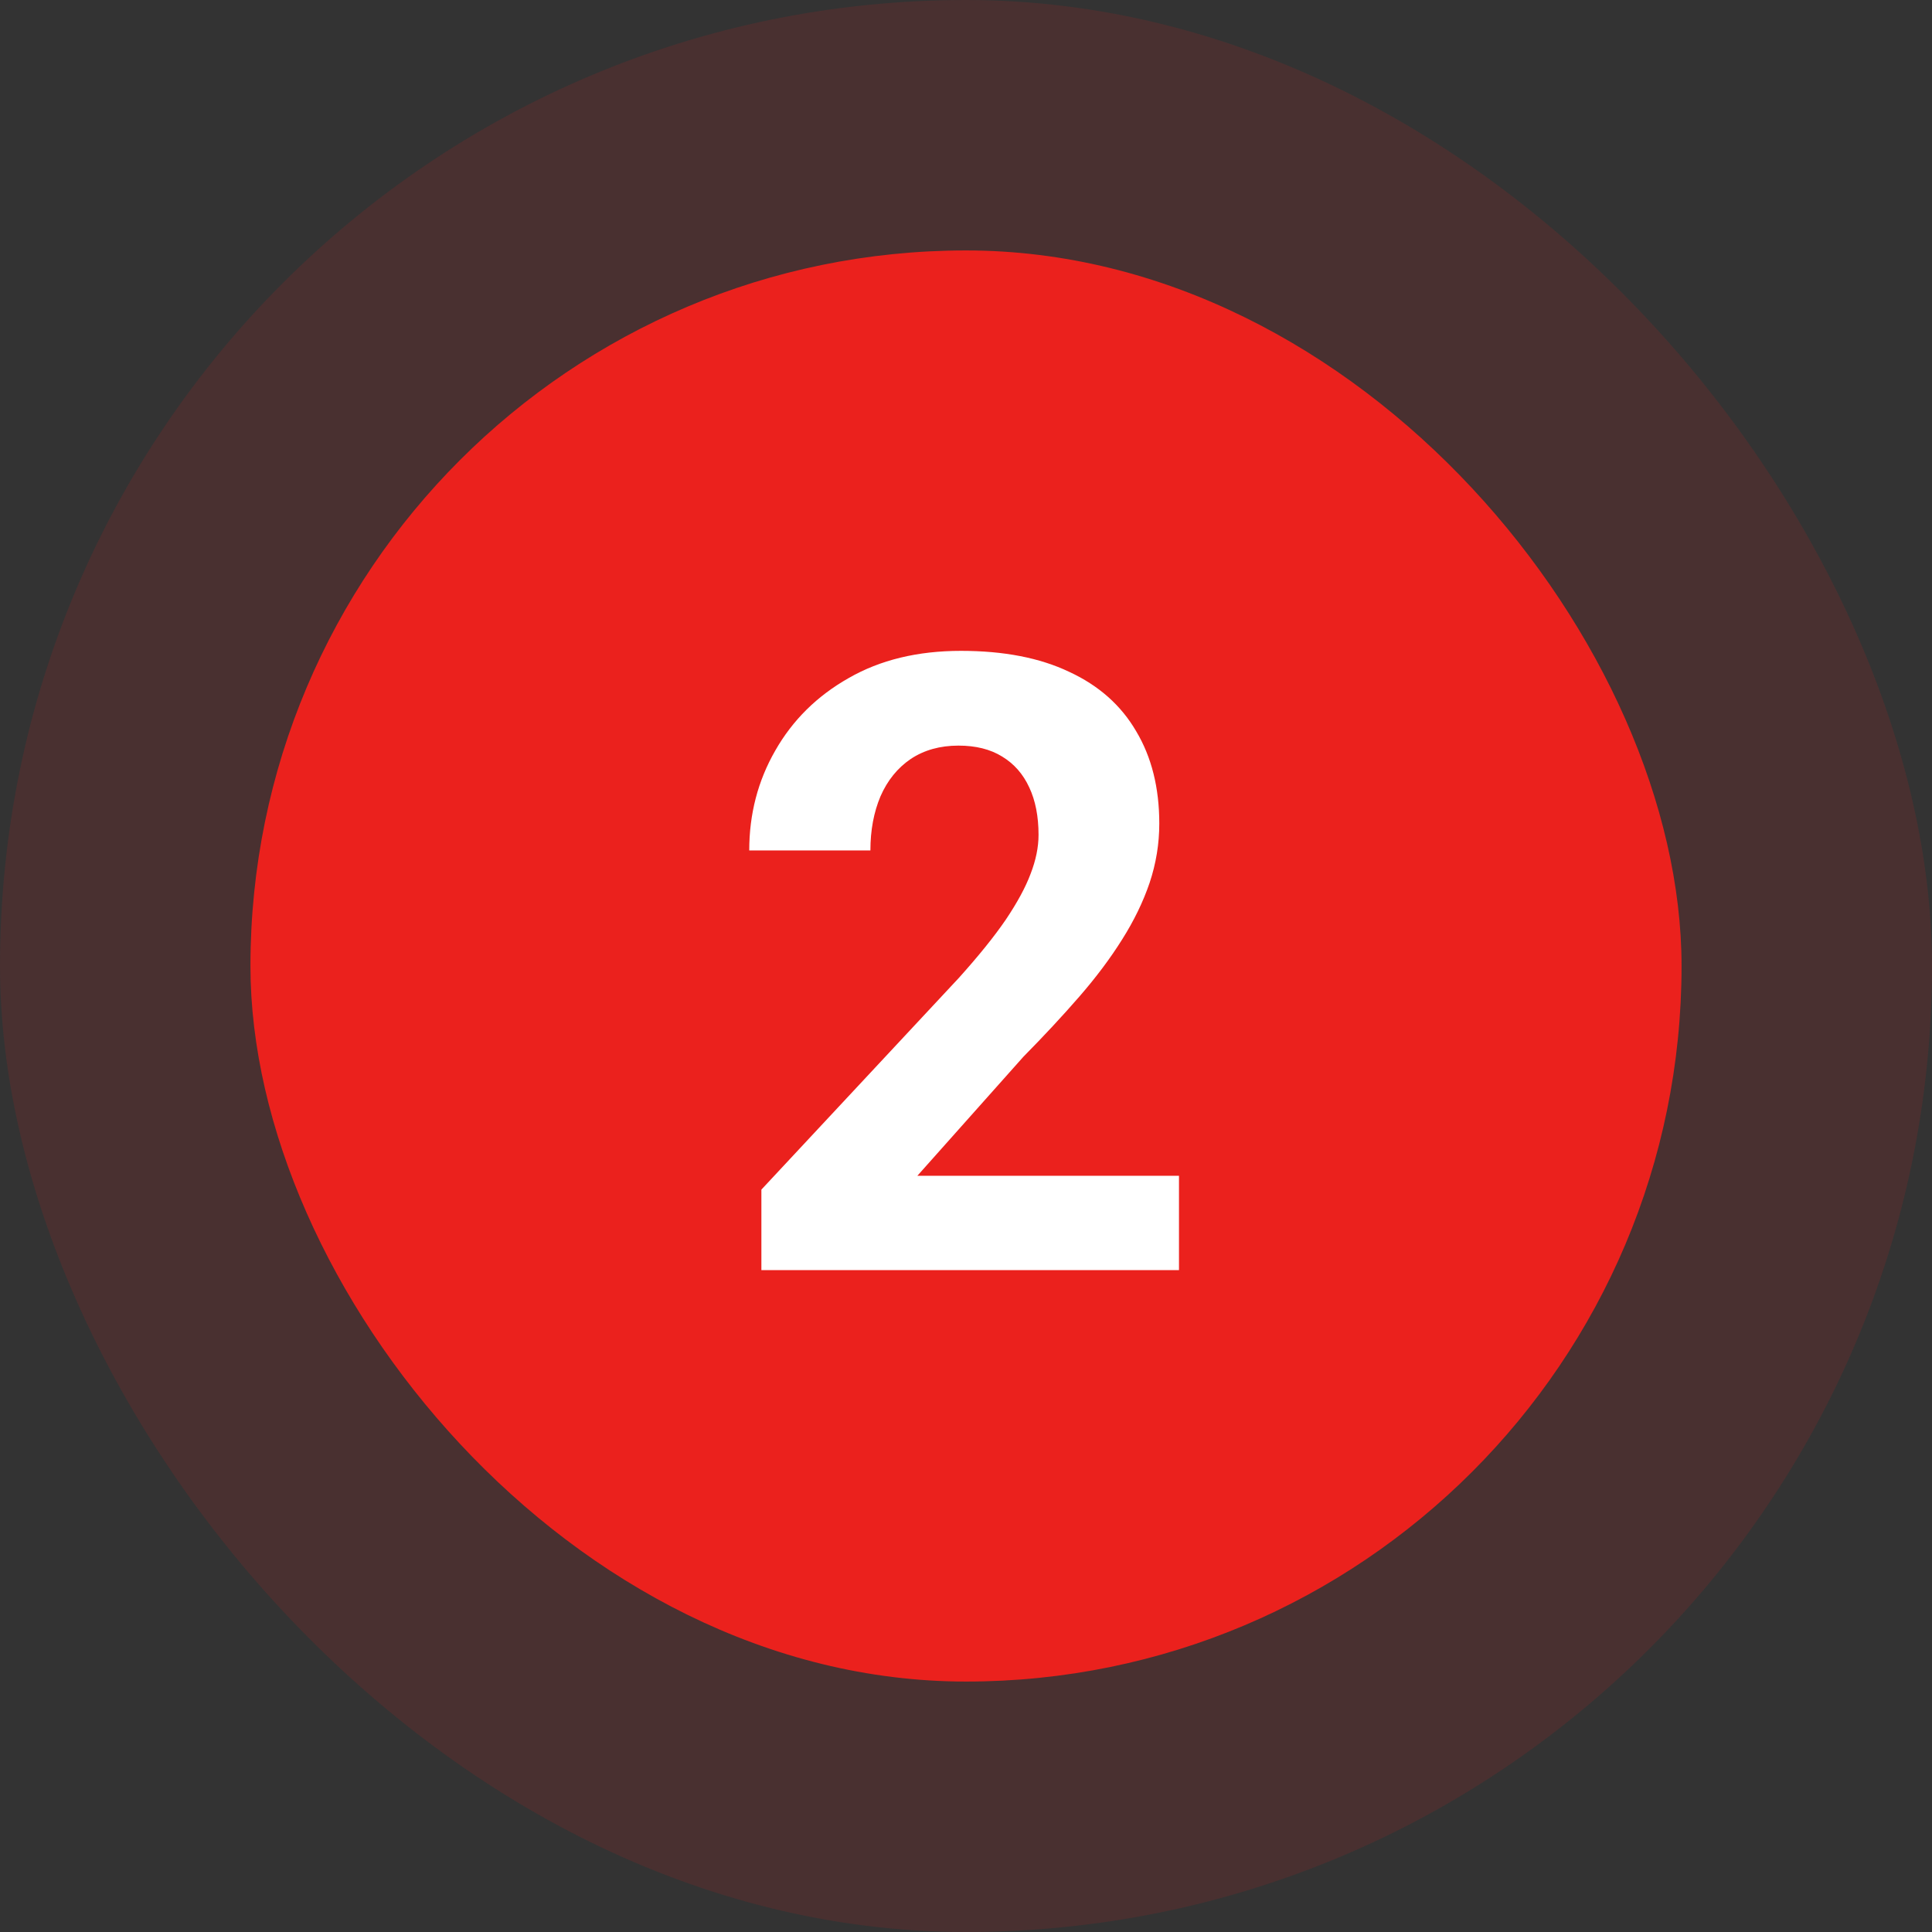 <svg width="108" height="108" viewBox="0 0 108 108" fill="none" xmlns="http://www.w3.org/2000/svg">
<rect x="0" y="0" width="108" height="108" fill="#333333" stroke="none"/>
<rect opacity="0.12" width="108" height="108" rx="54" fill="#EB211D"/>
<rect x="14" y="14" width="80" height="80" rx="40" fill="#EB211D"/>
<path d="M65.906 65.727V71H42.562V66.5L53.602 54.664C54.711 53.43 55.586 52.344 56.227 51.406C56.867 50.453 57.328 49.602 57.609 48.852C57.906 48.086 58.055 47.359 58.055 46.672C58.055 45.641 57.883 44.758 57.539 44.023C57.195 43.273 56.688 42.695 56.016 42.289C55.359 41.883 54.547 41.68 53.578 41.68C52.547 41.68 51.656 41.93 50.906 42.43C50.172 42.93 49.609 43.625 49.219 44.516C48.844 45.406 48.656 46.414 48.656 47.539H41.883C41.883 45.508 42.367 43.648 43.336 41.961C44.305 40.258 45.672 38.906 47.438 37.906C49.203 36.891 51.297 36.383 53.719 36.383C56.109 36.383 58.125 36.773 59.766 37.555C61.422 38.32 62.672 39.43 63.516 40.883C64.375 42.32 64.805 44.039 64.805 46.039C64.805 47.164 64.625 48.266 64.266 49.344C63.906 50.406 63.391 51.469 62.719 52.531C62.062 53.578 61.266 54.641 60.328 55.719C59.391 56.797 58.352 57.914 57.211 59.07L51.281 65.727H65.906Z" fill="white"/>
</svg>
